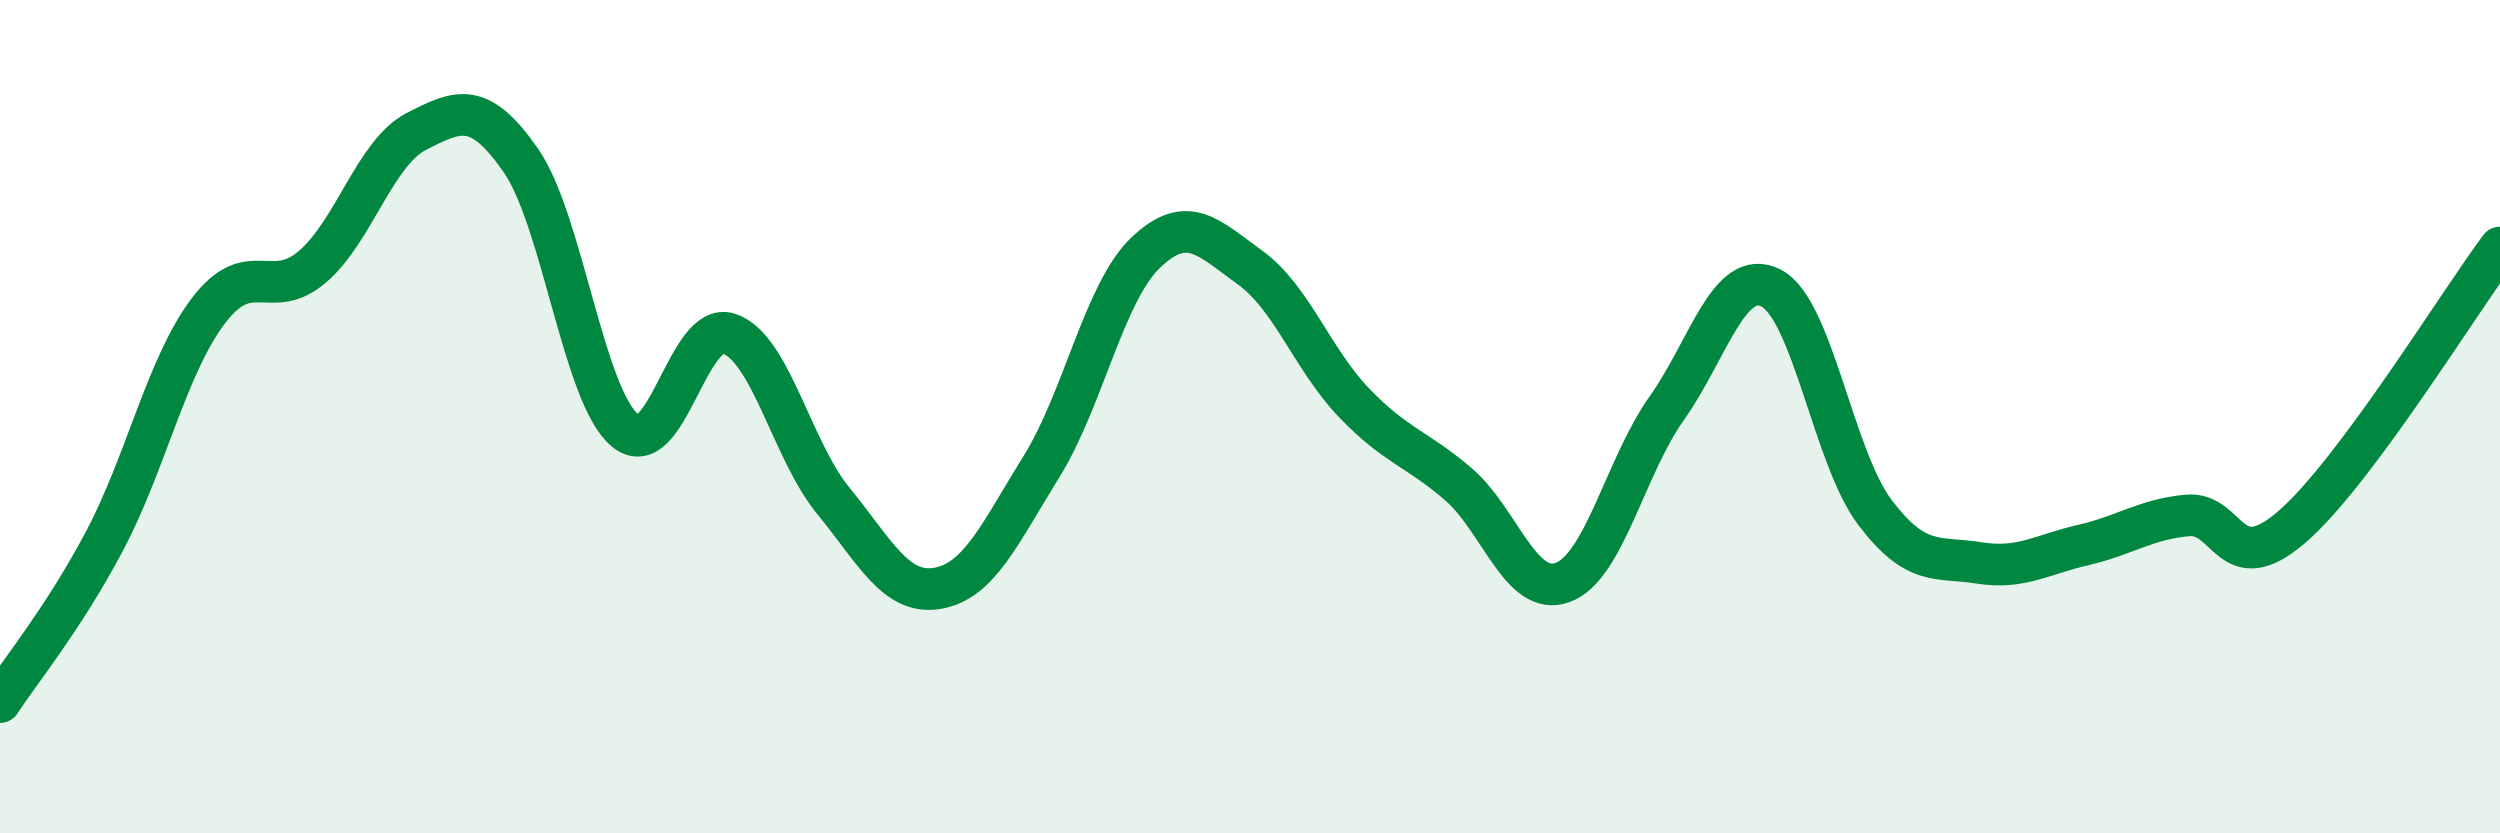 
    <svg width="60" height="20" viewBox="0 0 60 20" xmlns="http://www.w3.org/2000/svg">
      <path
        d="M 0,16.85 C 0.5,16.08 1.5,14.88 2.5,13 C 3.5,11.12 4,8.78 5,7.46 C 6,6.14 6.5,7.26 7.5,6.4 C 8.5,5.54 9,3.66 10,3.15 C 11,2.64 11.5,2.41 12.5,3.85 C 13.5,5.29 14,9.5 15,10.33 C 16,11.16 16.5,7.67 17.5,8.01 C 18.5,8.35 19,10.8 20,12.02 C 21,13.24 21.5,14.29 22.5,14.12 C 23.5,13.95 24,12.8 25,11.19 C 26,9.58 26.5,7.01 27.5,6.06 C 28.5,5.11 29,5.7 30,6.42 C 31,7.14 31.5,8.63 32.5,9.67 C 33.5,10.71 34,10.76 35,11.62 C 36,12.48 36.5,14.34 37.5,13.98 C 38.5,13.62 39,11.21 40,9.8 C 41,8.39 41.5,6.41 42.5,6.91 C 43.5,7.41 44,10.98 45,12.3 C 46,13.62 46.5,13.35 47.5,13.51 C 48.5,13.67 49,13.31 50,13.08 C 51,12.85 51.5,12.46 52.5,12.37 C 53.5,12.28 53.5,13.94 55,12.65 C 56.5,11.36 59,7.28 60,5.94L60 20L0 20Z"
        fill="#008740"
        opacity="0.1"
        stroke-linecap="round"
        stroke-linejoin="round"
      />
      <path
        d="M 0,16.85 C 0.5,16.08 1.5,14.88 2.5,13 C 3.5,11.12 4,8.78 5,7.46 C 6,6.14 6.5,7.26 7.5,6.4 C 8.5,5.54 9,3.66 10,3.15 C 11,2.64 11.5,2.41 12.5,3.85 C 13.5,5.29 14,9.5 15,10.33 C 16,11.16 16.5,7.67 17.5,8.01 C 18.5,8.35 19,10.8 20,12.02 C 21,13.24 21.5,14.29 22.5,14.12 C 23.5,13.95 24,12.8 25,11.19 C 26,9.58 26.5,7.01 27.5,6.06 C 28.5,5.11 29,5.7 30,6.42 C 31,7.14 31.5,8.63 32.5,9.67 C 33.5,10.71 34,10.76 35,11.62 C 36,12.48 36.5,14.34 37.5,13.98 C 38.5,13.62 39,11.21 40,9.8 C 41,8.39 41.5,6.41 42.5,6.91 C 43.5,7.41 44,10.98 45,12.3 C 46,13.62 46.5,13.35 47.5,13.51 C 48.5,13.67 49,13.31 50,13.08 C 51,12.85 51.5,12.46 52.5,12.37 C 53.5,12.28 53.5,13.94 55,12.65 C 56.5,11.36 59,7.28 60,5.94"
        stroke="#008740"
        stroke-width="1"
        fill="none"
        stroke-linecap="round"
        stroke-linejoin="round"
      />
    </svg>
  